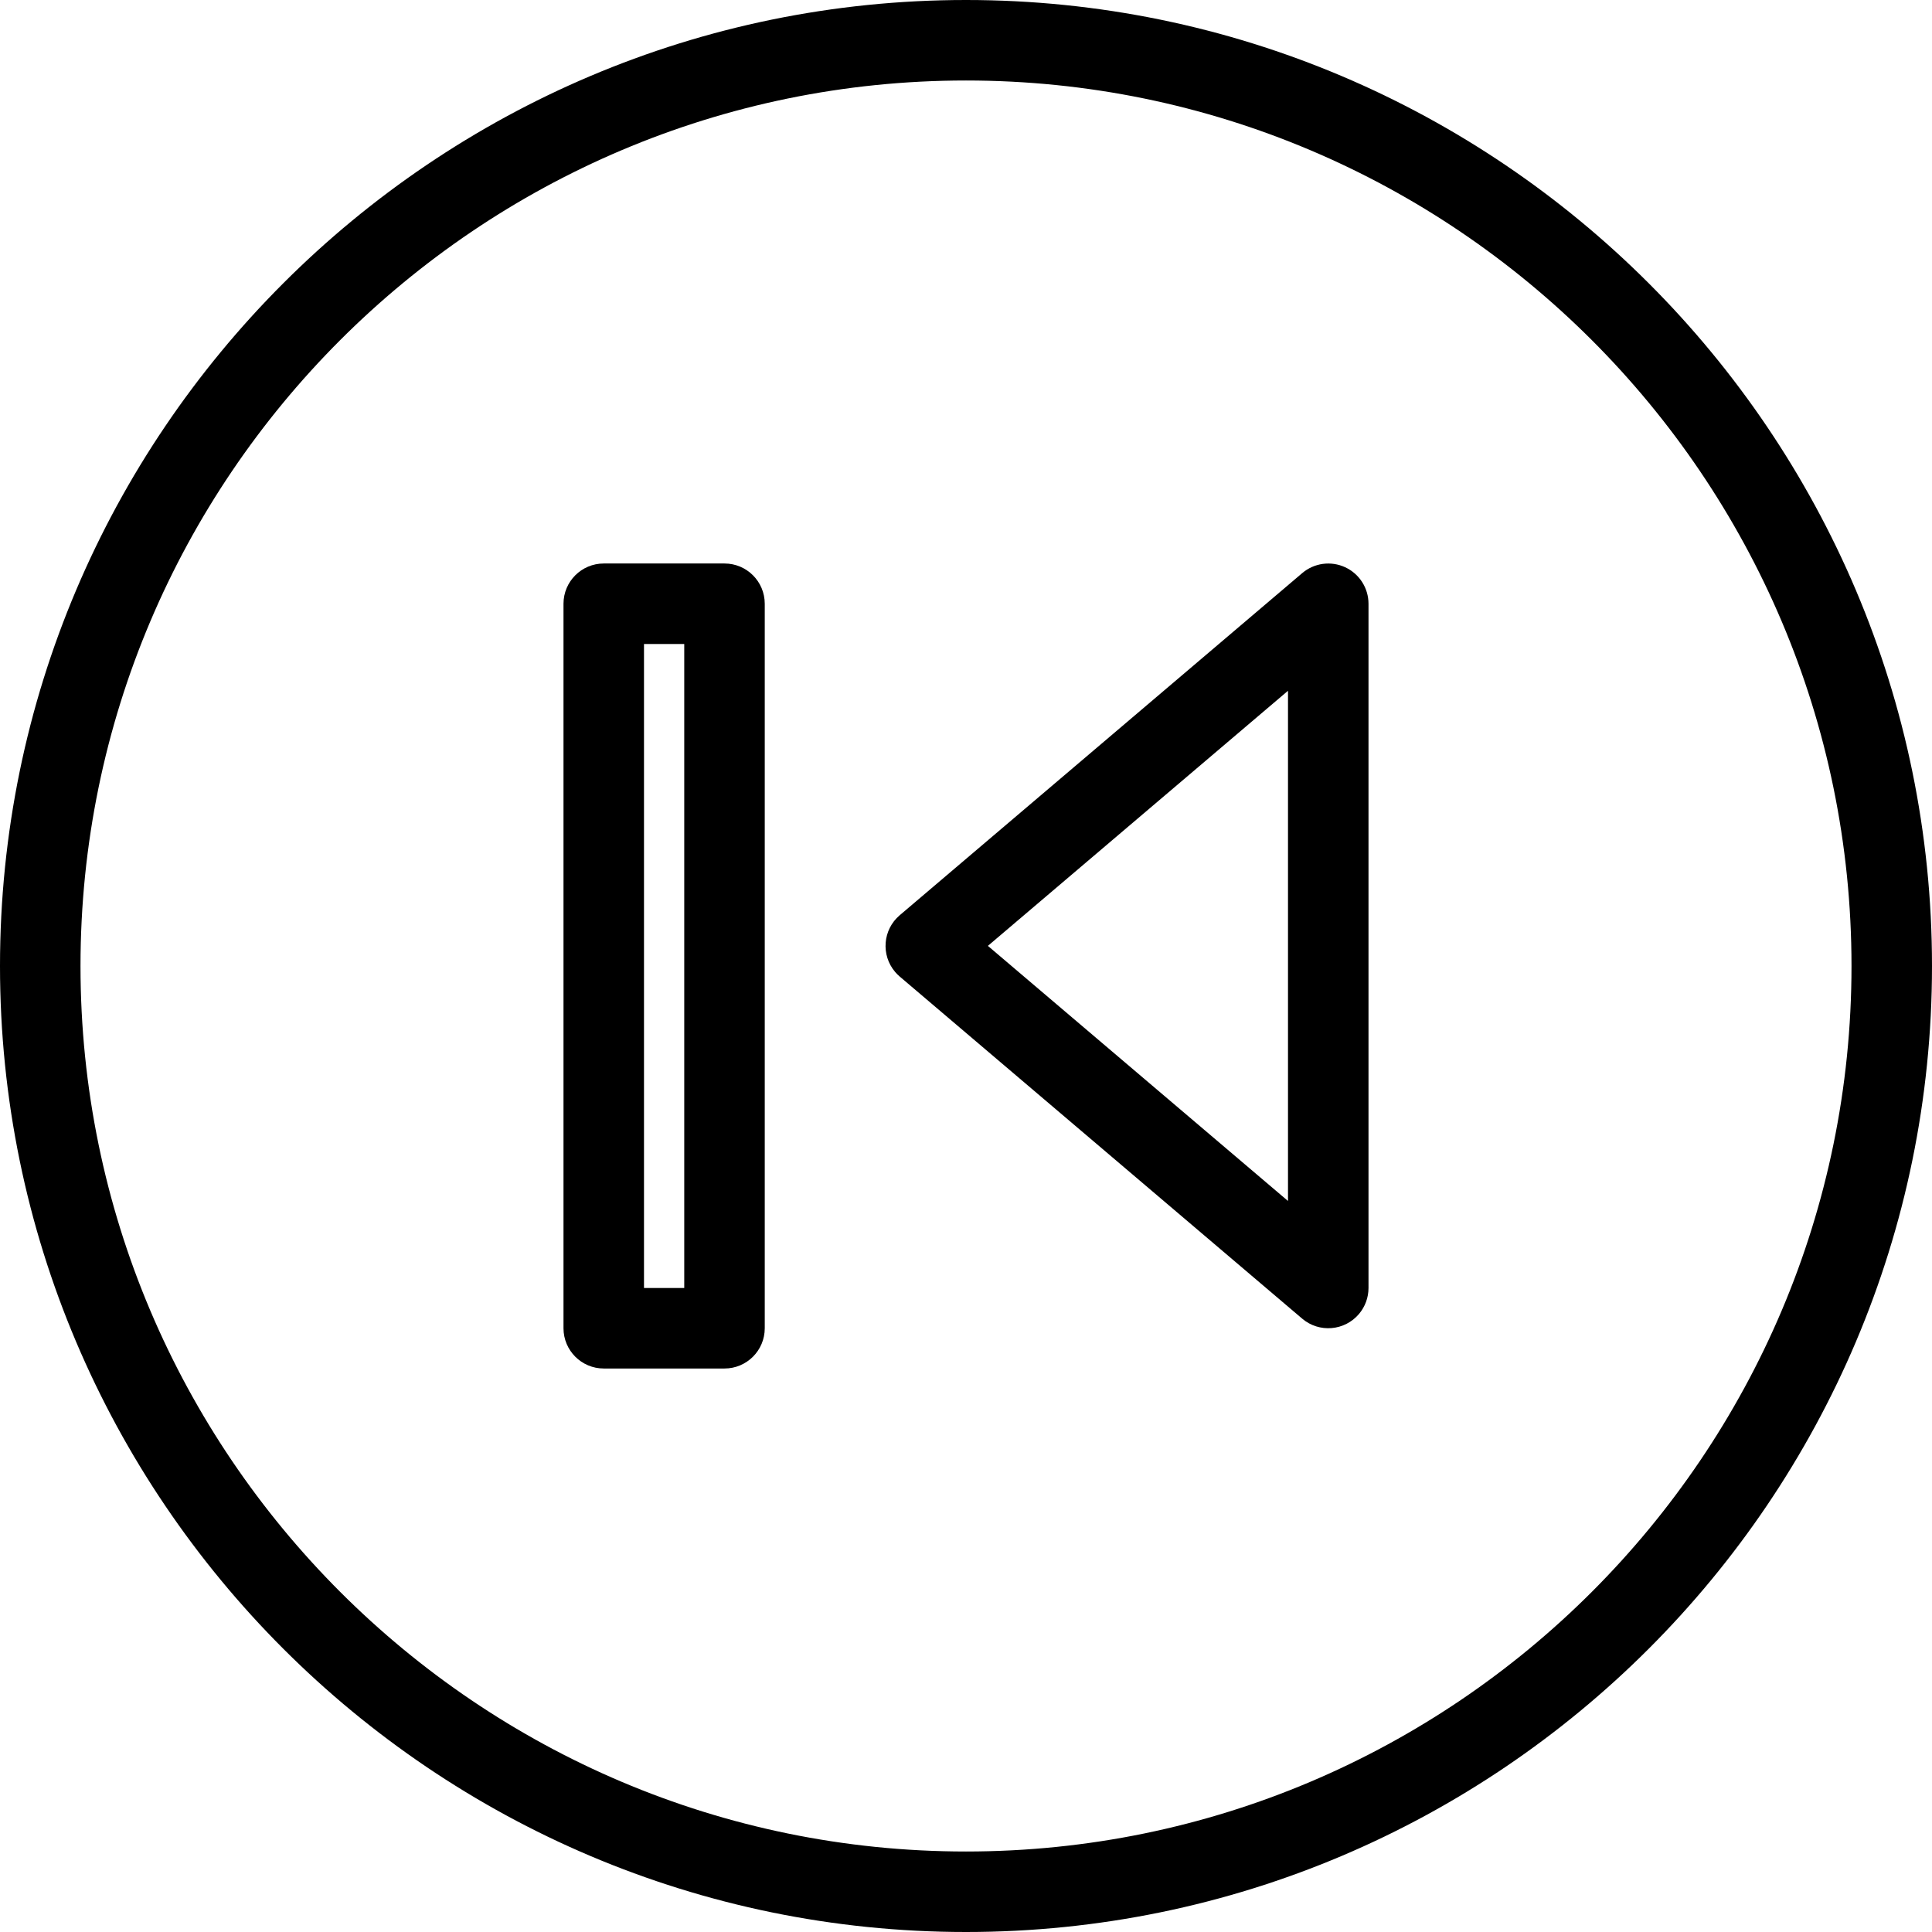 <?xml version="1.0" encoding="iso-8859-1"?>
<!-- Uploaded to: SVG Repo, www.svgrepo.com, Generator: SVG Repo Mixer Tools -->
<svg fill="#000000" height="800px" width="800px" version="1.1" id="Layer_1" xmlns="http://www.w3.org/2000/svg" xmlns:xlink="http://www.w3.org/1999/xlink" 
	 viewBox="0 0 512 512" xml:space="preserve">
<g>
	<g>
		<path d="M256,0C114.848,0,0,114.848,0,256s114.848,256,256,256s256-114.848,256-256S397.152,0,256,0z M256,490.667
			C126.603,490.667,21.333,385.397,21.333,256S126.603,21.333,256,21.333S490.667,126.603,490.667,256S385.397,490.667,256,490.667z
			"/>
	</g>
</g>
<g>
	<g>
		<path d="M192,149.333h-32c-5.891,0-10.667,4.776-10.667,10.667v192c0,5.891,4.776,10.667,10.667,10.667h32
			c5.891,0,10.667-4.776,10.667-10.667V160C202.667,154.109,197.891,149.333,192,149.333z M181.333,341.333h-10.667V170.667h10.667
			V341.333z"/>
	</g>
</g>
<g>
	<g>
		<path d="M356.48,150.325c-3.773-1.742-8.215-1.135-11.381,1.557l-106.667,90.667c-4.486,3.818-5.027,10.55-1.209,15.036
			c0.37,0.435,0.774,0.839,1.209,1.209l106.667,90.667c4.492,3.811,11.223,3.26,15.035-1.232c1.634-1.926,2.532-4.37,2.533-6.896
			V160C362.664,155.846,360.25,152.07,356.48,150.325z M341.333,318.272l-79.531-67.605l79.531-67.605V318.272z"/>
	</g>
</g>
</svg>